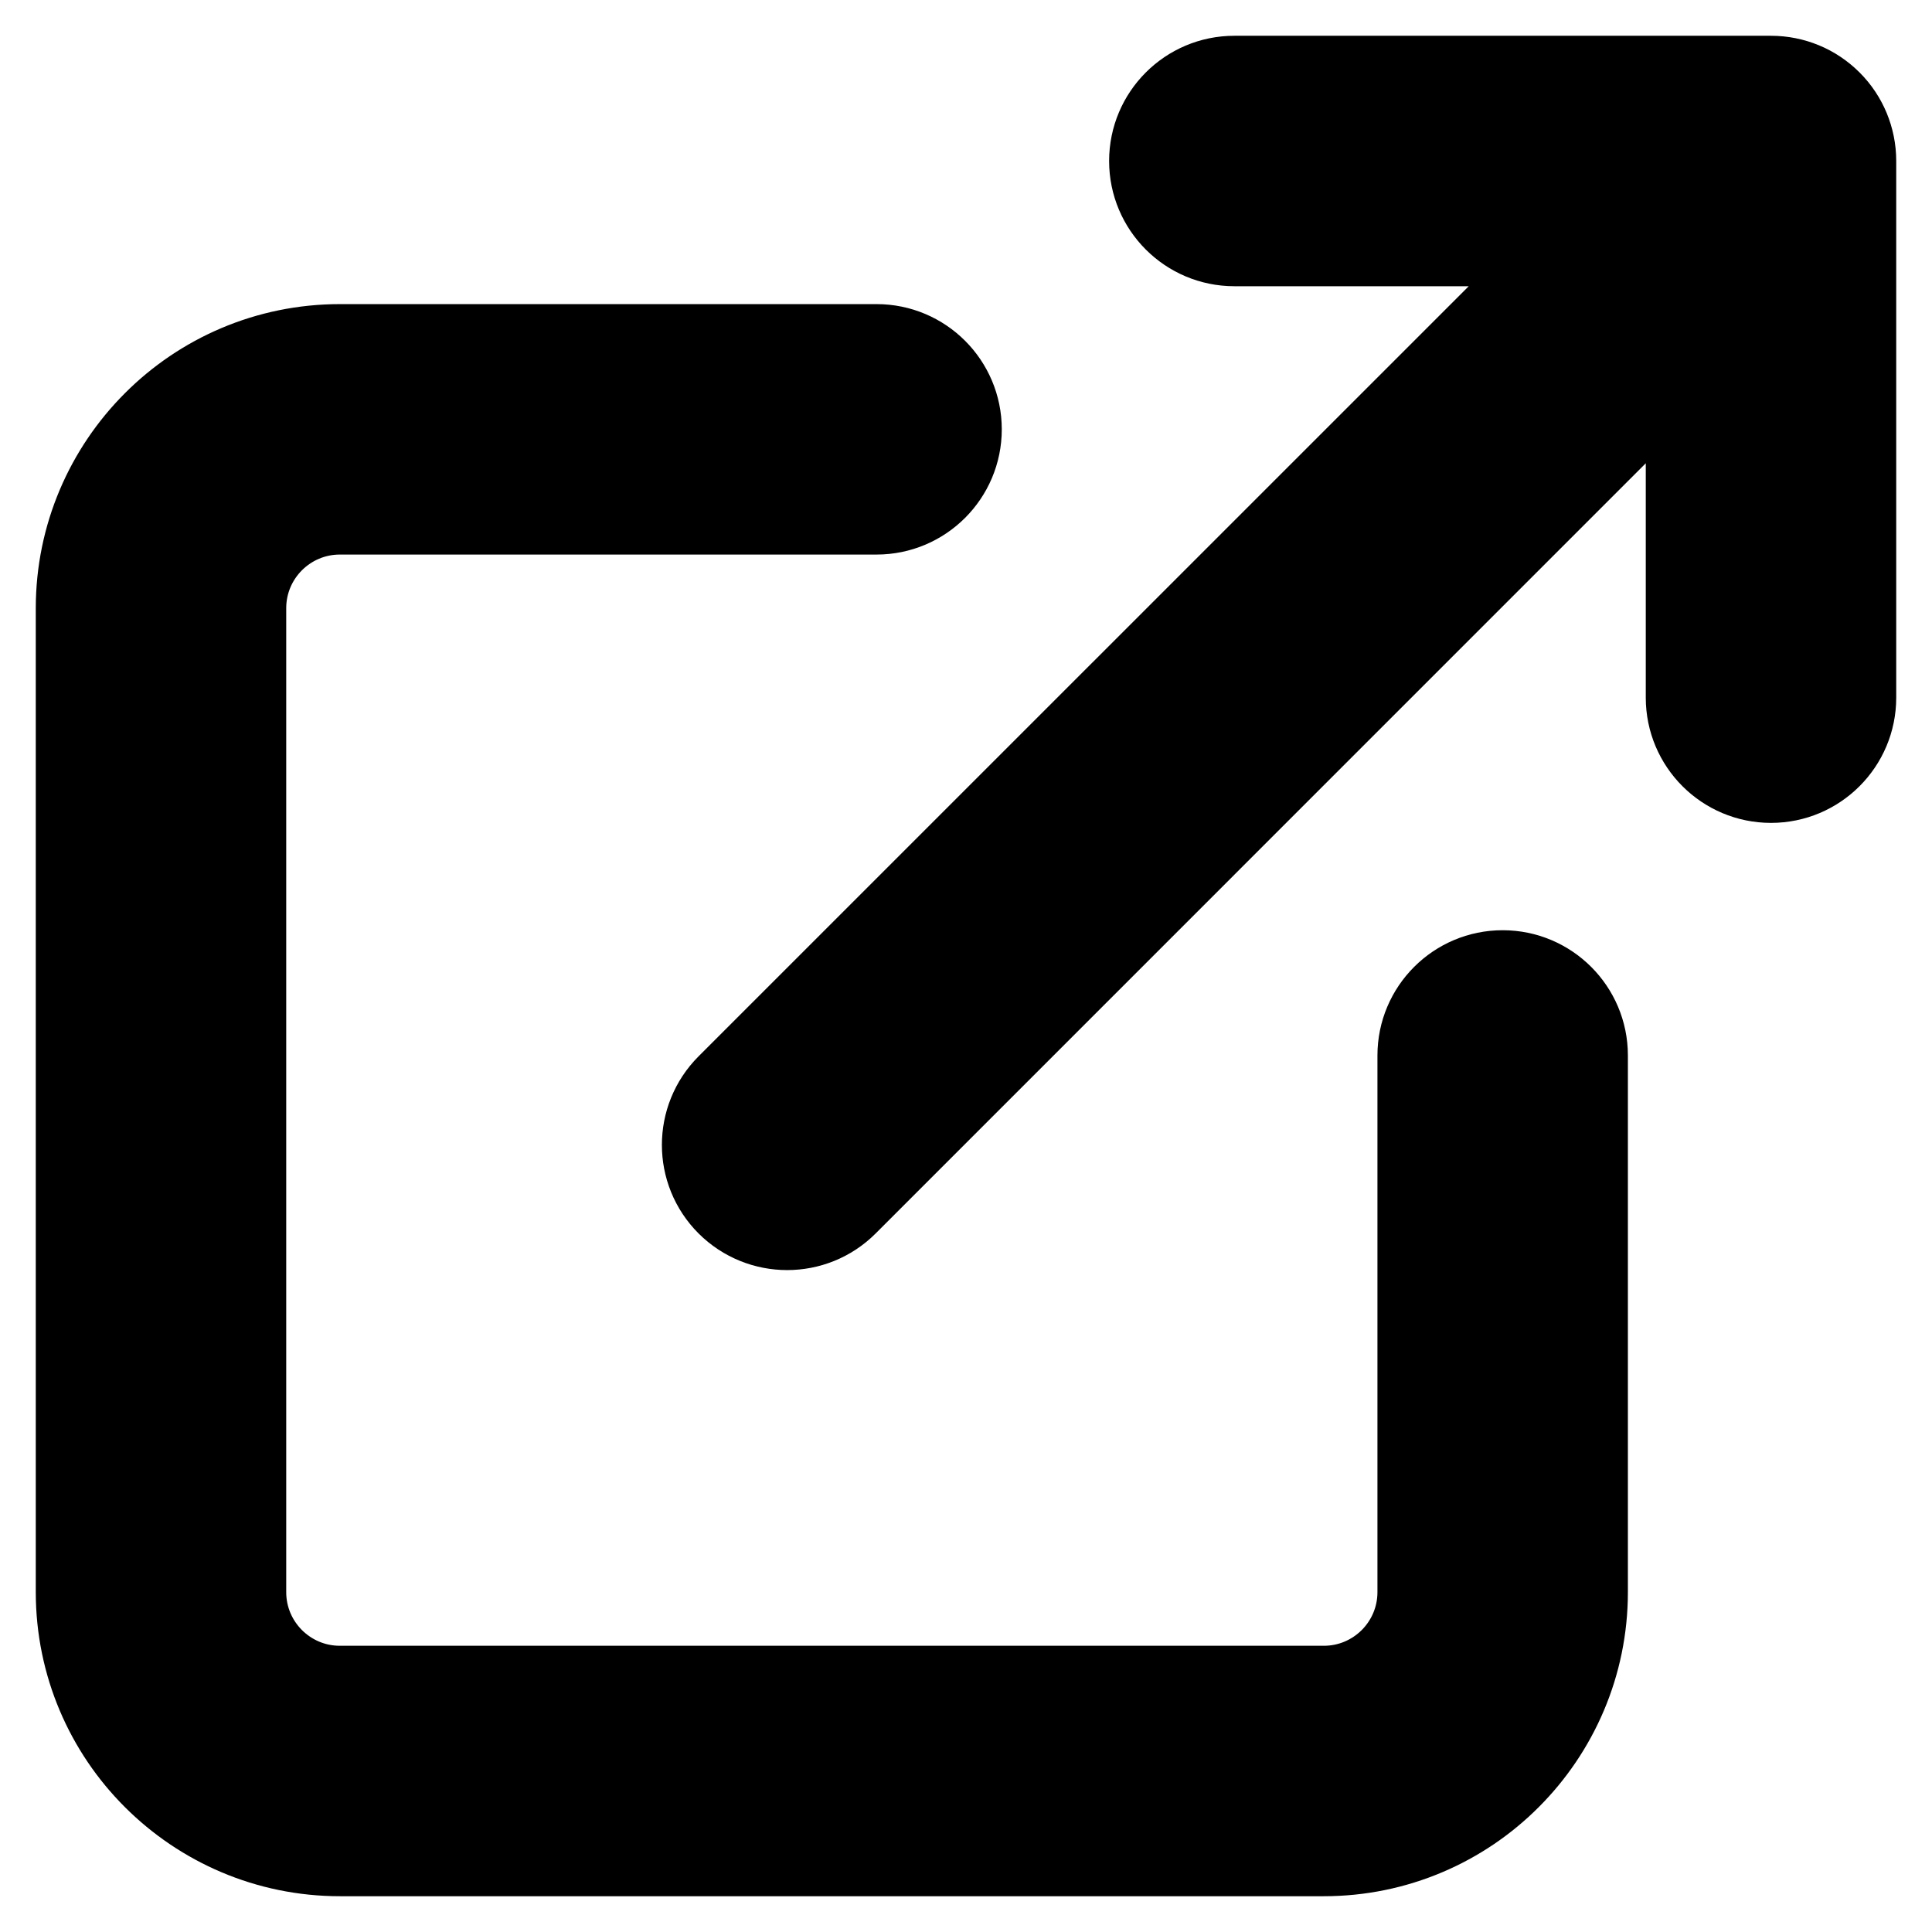 <svg width="27" height="27" viewBox="0 0 27 27" fill="none" xmlns="http://www.w3.org/2000/svg">
<path d="M19.75 14.75V22.25C19.75 22.595 19.611 22.906 19.384 23.134C19.156 23.361 18.845 23.5 18.5 23.5H4.75C4.405 23.5 4.094 23.361 3.866 23.134C3.639 22.906 3.5 22.595 3.5 22.25V8.5C3.5 8.155 3.639 7.844 3.866 7.616C4.094 7.389 4.405 7.25 4.75 7.25H12.25C12.94 7.25 13.5 6.69 13.5 6C13.5 5.31 12.94 4.75 12.25 4.75H4.75C3.715 4.75 2.775 5.171 2.099 5.849C1.422 6.526 1 7.465 1 8.5V22.25C1 23.285 1.421 24.225 2.099 24.901C2.776 25.578 3.715 26 4.75 26H18.5C19.535 26 20.475 25.579 21.151 24.901C21.828 24.224 22.25 23.285 22.25 22.25V14.75C22.25 14.06 21.69 13.5 21 13.5C20.31 13.5 19.75 14.06 19.75 14.75ZM11.884 16.884L23.5 5.267V9.75C23.5 10.44 24.06 11 24.75 11C25.44 11 26 10.44 26 9.75V2.25C26 2.08 25.966 1.919 25.905 1.771C25.844 1.624 25.754 1.486 25.635 1.367C25.634 1.366 25.634 1.366 25.633 1.365C25.517 1.25 25.38 1.157 25.229 1.095C25.081 1.034 24.92 1 24.75 1H17.25C16.56 1 16 1.56 16 2.25C16 2.94 16.56 3.5 17.25 3.5H21.733L10.116 15.116C9.628 15.605 9.628 16.396 10.116 16.884C10.605 17.371 11.396 17.372 11.884 16.884L11.884 16.884Z" fill="black" stroke="black"/>
</svg>
